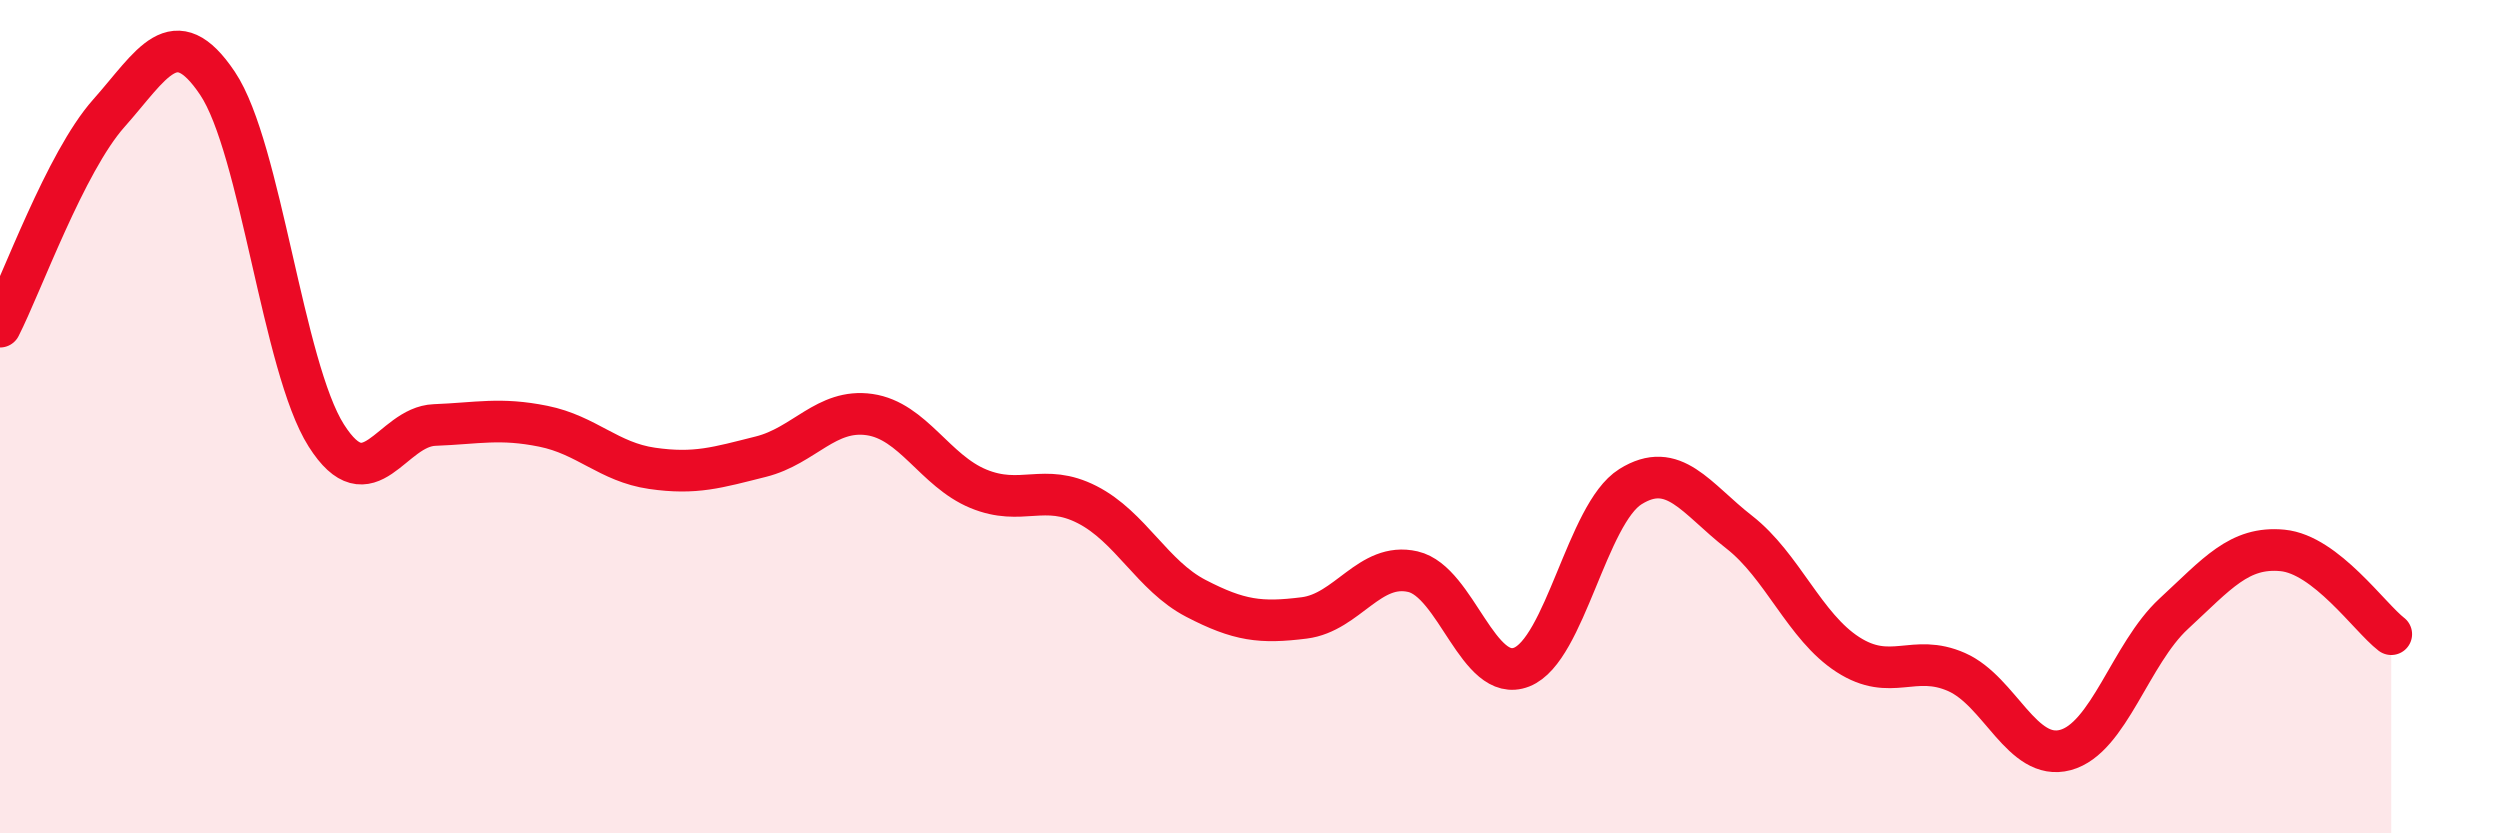 
    <svg width="60" height="20" viewBox="0 0 60 20" xmlns="http://www.w3.org/2000/svg">
      <path
        d="M 0,7.84 C 0.52,6.82 1.57,3.89 2.61,2.72 C 3.65,1.55 4.18,0.45 5.22,2 C 6.26,3.55 6.79,8.81 7.83,10.45 C 8.87,12.09 9.39,10.24 10.43,10.2 C 11.47,10.16 12,10.02 13.04,10.23 C 14.08,10.44 14.61,11.09 15.65,11.24 C 16.69,11.39 17.22,11.22 18.26,10.96 C 19.3,10.7 19.83,9.8 20.87,9.95 C 21.91,10.1 22.44,11.3 23.48,11.73 C 24.52,12.16 25.05,11.58 26.09,12.11 C 27.13,12.64 27.66,13.82 28.7,14.36 C 29.74,14.9 30.26,14.96 31.3,14.83 C 32.34,14.7 32.87,13.48 33.91,13.72 C 34.95,13.96 35.48,16.42 36.52,16.01 C 37.56,15.6 38.09,12.33 39.13,11.68 C 40.17,11.03 40.7,11.96 41.74,12.77 C 42.78,13.58 43.31,15.04 44.35,15.71 C 45.39,16.38 45.92,15.67 46.96,16.13 C 48,16.59 48.53,18.28 49.57,18 C 50.61,17.72 51.13,15.69 52.17,14.73 C 53.21,13.77 53.74,13.11 54.78,13.21 C 55.82,13.31 56.87,14.82 57.39,15.22L57.39 20L0 20Z"
        fill="#EB0A25"
        opacity="0.1"
        stroke-linecap="round"
        stroke-linejoin="round"
      />
      <path
        d="M 0,7.84 C 0.52,6.82 1.57,3.89 2.61,2.72 C 3.65,1.55 4.18,0.45 5.22,2 C 6.26,3.55 6.79,8.81 7.83,10.45 C 8.87,12.09 9.39,10.24 10.43,10.2 C 11.47,10.16 12,10.02 13.04,10.23 C 14.08,10.44 14.61,11.09 15.65,11.24 C 16.69,11.39 17.22,11.22 18.26,10.96 C 19.3,10.7 19.83,9.8 20.87,9.95 C 21.91,10.1 22.44,11.3 23.48,11.73 C 24.52,12.16 25.05,11.58 26.09,12.11 C 27.13,12.64 27.66,13.82 28.7,14.36 C 29.74,14.9 30.26,14.96 31.3,14.83 C 32.34,14.7 32.87,13.48 33.91,13.72 C 34.95,13.96 35.48,16.42 36.52,16.01 C 37.56,15.6 38.09,12.33 39.13,11.68 C 40.17,11.03 40.7,11.96 41.74,12.77 C 42.78,13.58 43.31,15.04 44.35,15.71 C 45.39,16.38 45.92,15.67 46.96,16.13 C 48,16.59 48.53,18.28 49.57,18 C 50.61,17.72 51.13,15.69 52.17,14.73 C 53.21,13.77 53.74,13.11 54.78,13.21 C 55.82,13.31 56.87,14.82 57.39,15.22"
        stroke="#EB0A25"
        stroke-width="1"
        fill="none"
        stroke-linecap="round"
        stroke-linejoin="round"
      />
    </svg>
  